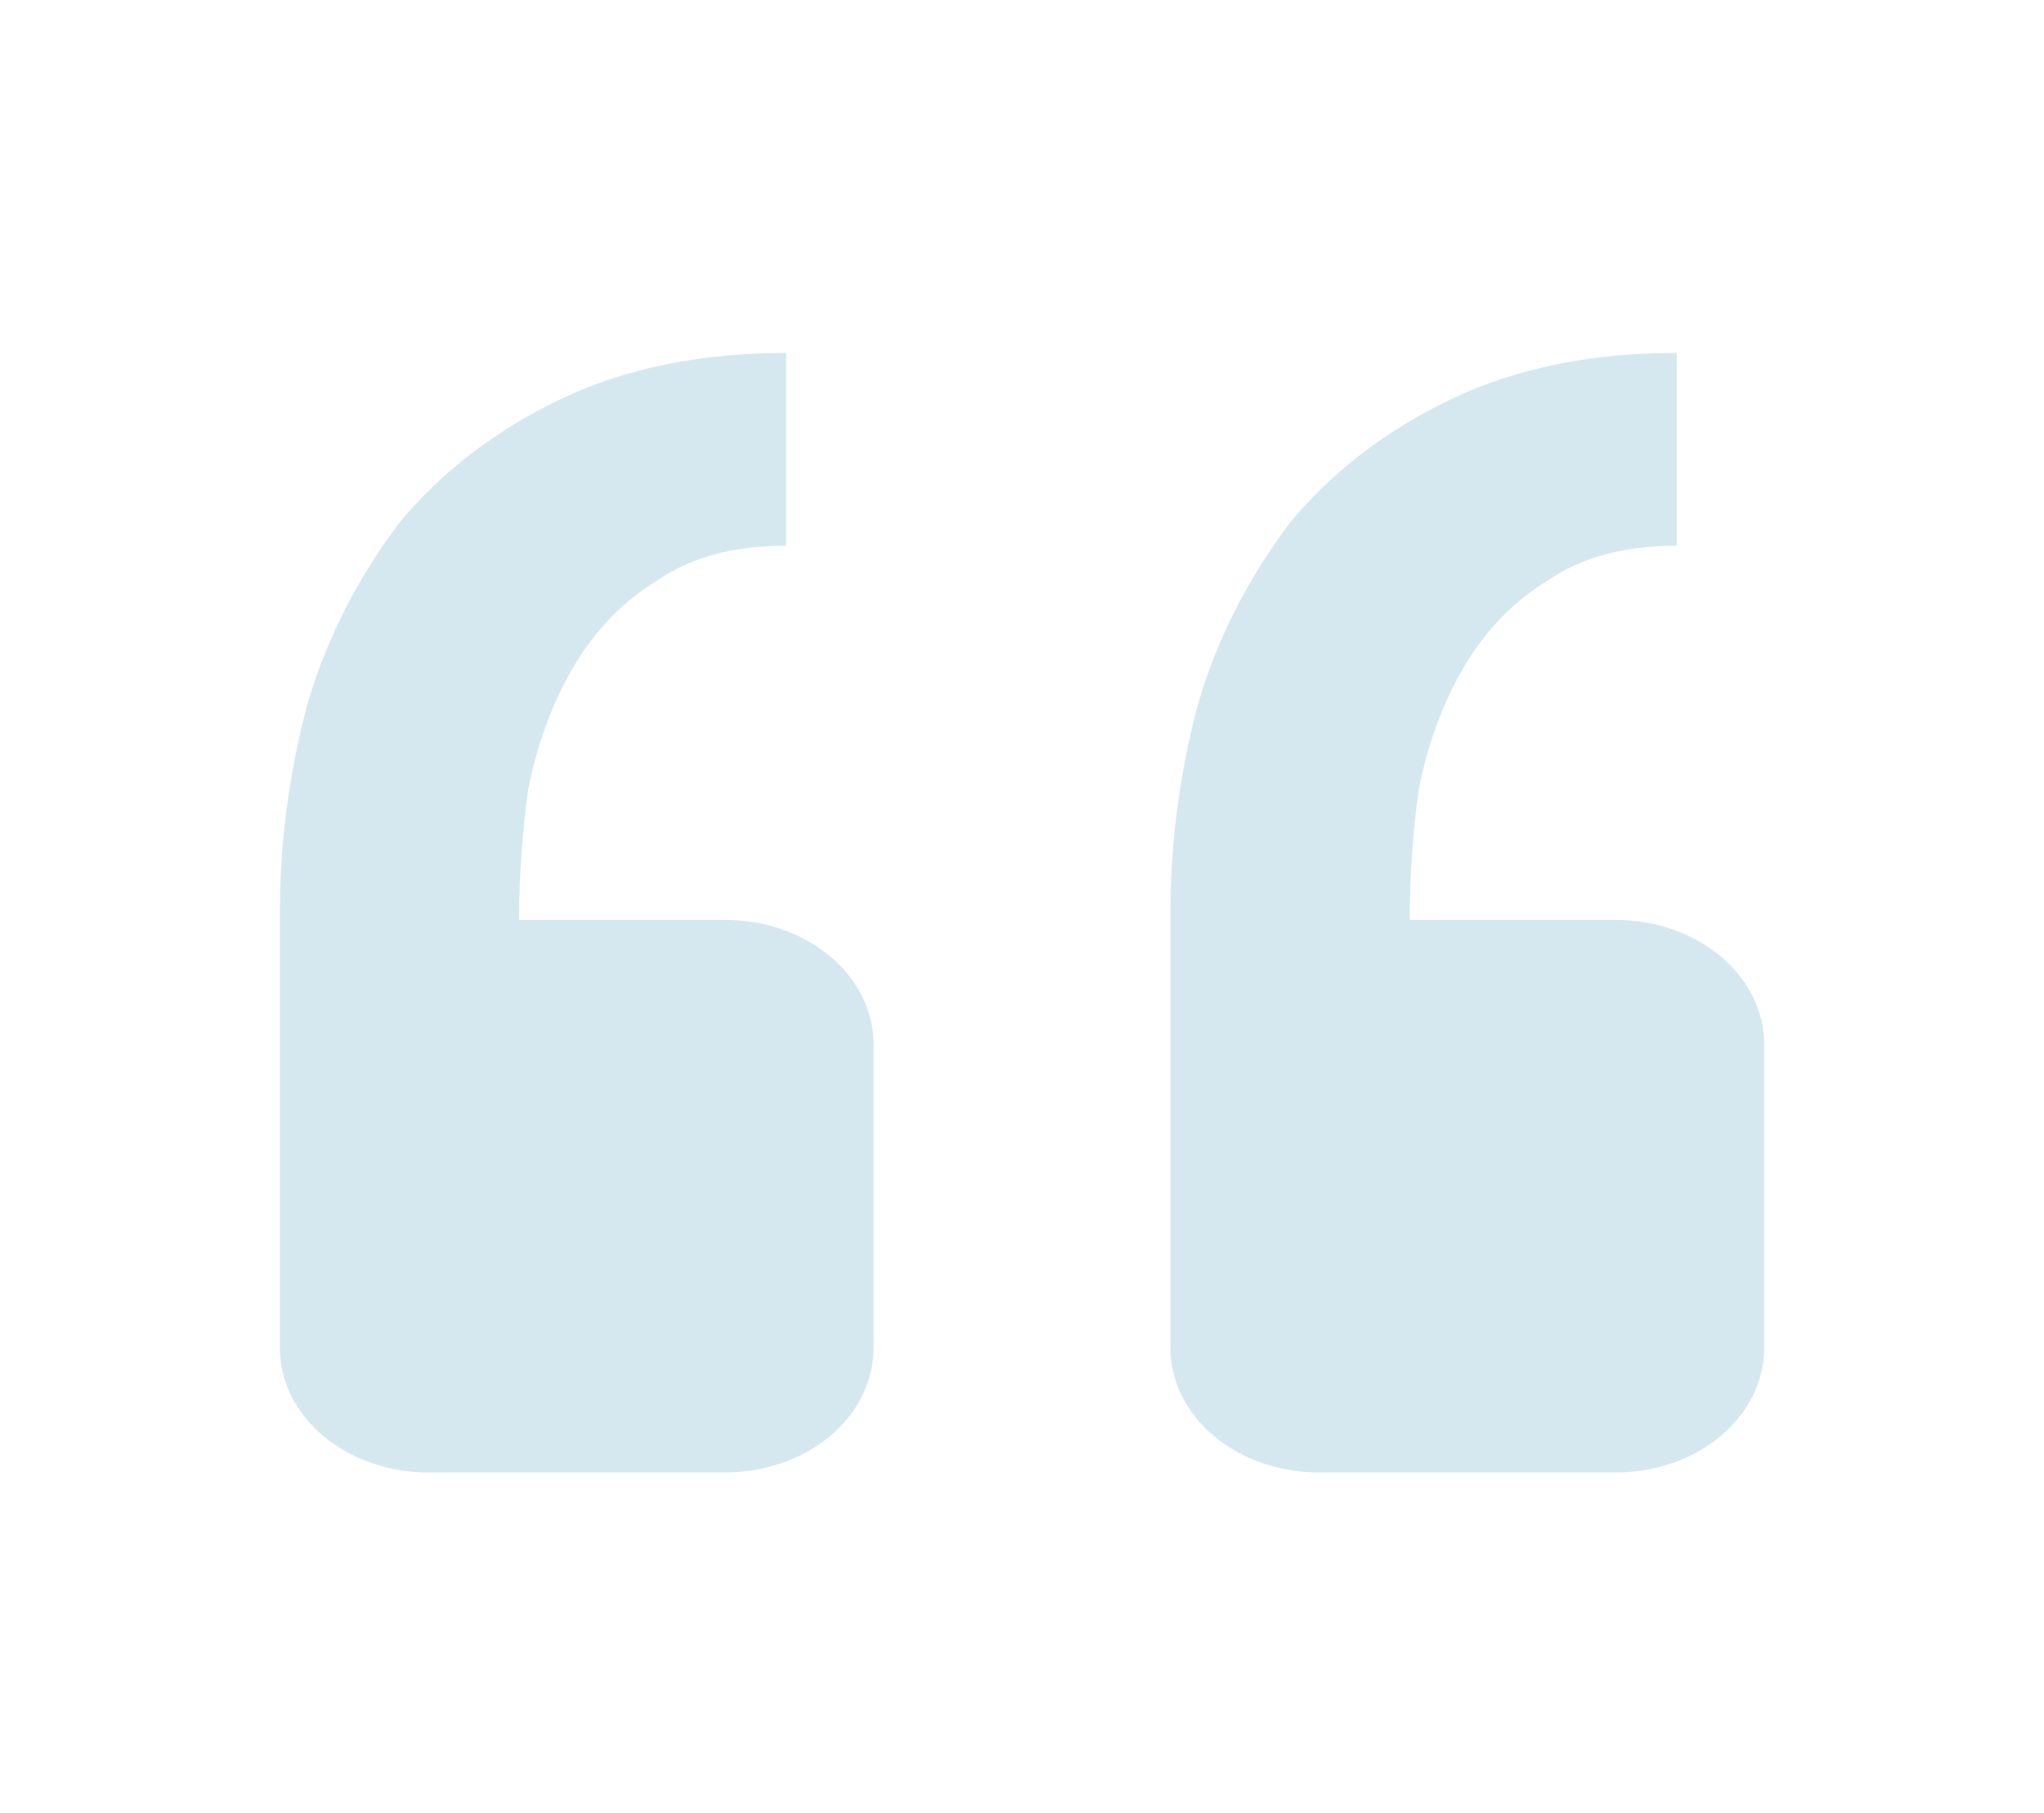 <?xml version="1.0" encoding="UTF-8"?> <svg xmlns="http://www.w3.org/2000/svg" width="168" height="149" viewBox="0 0 168 149" fill="none"><path d="M132.8 121C136.036 121 139.139 119.923 141.427 118.006C143.715 116.089 145 113.489 145 110.778V85.815C145 83.104 143.715 80.504 141.427 78.587C139.139 76.67 136.036 75.593 132.8 75.593H115.867C115.867 72.001 116.119 68.41 116.623 64.819C117.38 61.016 118.64 57.636 120.405 54.678C122.17 51.721 124.443 49.393 127.225 47.696C129.99 45.795 133.52 44.844 137.814 44.844V29C130.755 29 124.574 30.268 119.271 32.803C114.005 35.306 109.48 38.772 106.034 42.943C102.564 47.534 100.01 52.568 98.47 57.847C96.913 63.671 96.152 69.625 96.201 75.593V110.778C96.201 113.489 97.486 116.089 99.774 118.006C102.062 119.923 105.165 121 108.401 121H132.8ZM59.602 121C62.837 121 65.94 119.923 68.228 118.006C70.516 116.089 71.801 113.489 71.801 110.778V85.815C71.801 83.104 70.516 80.504 68.228 78.587C65.94 76.67 62.837 75.593 59.602 75.593H42.668C42.668 72.001 42.92 68.41 43.425 64.819C44.189 61.016 45.45 57.636 47.207 54.678C48.971 51.721 51.245 49.393 54.026 47.696C56.791 45.795 60.321 44.844 64.616 44.844V29C57.556 29 51.375 30.268 46.072 32.803C40.806 35.306 36.281 38.772 32.835 42.943C29.366 47.534 26.811 52.568 25.271 57.847C23.715 63.671 22.953 69.625 23.002 75.593V110.778C23.002 113.489 24.288 116.089 26.576 118.006C28.863 119.923 31.966 121 35.202 121H59.602Z" fill="#D6E8EF"></path></svg> 